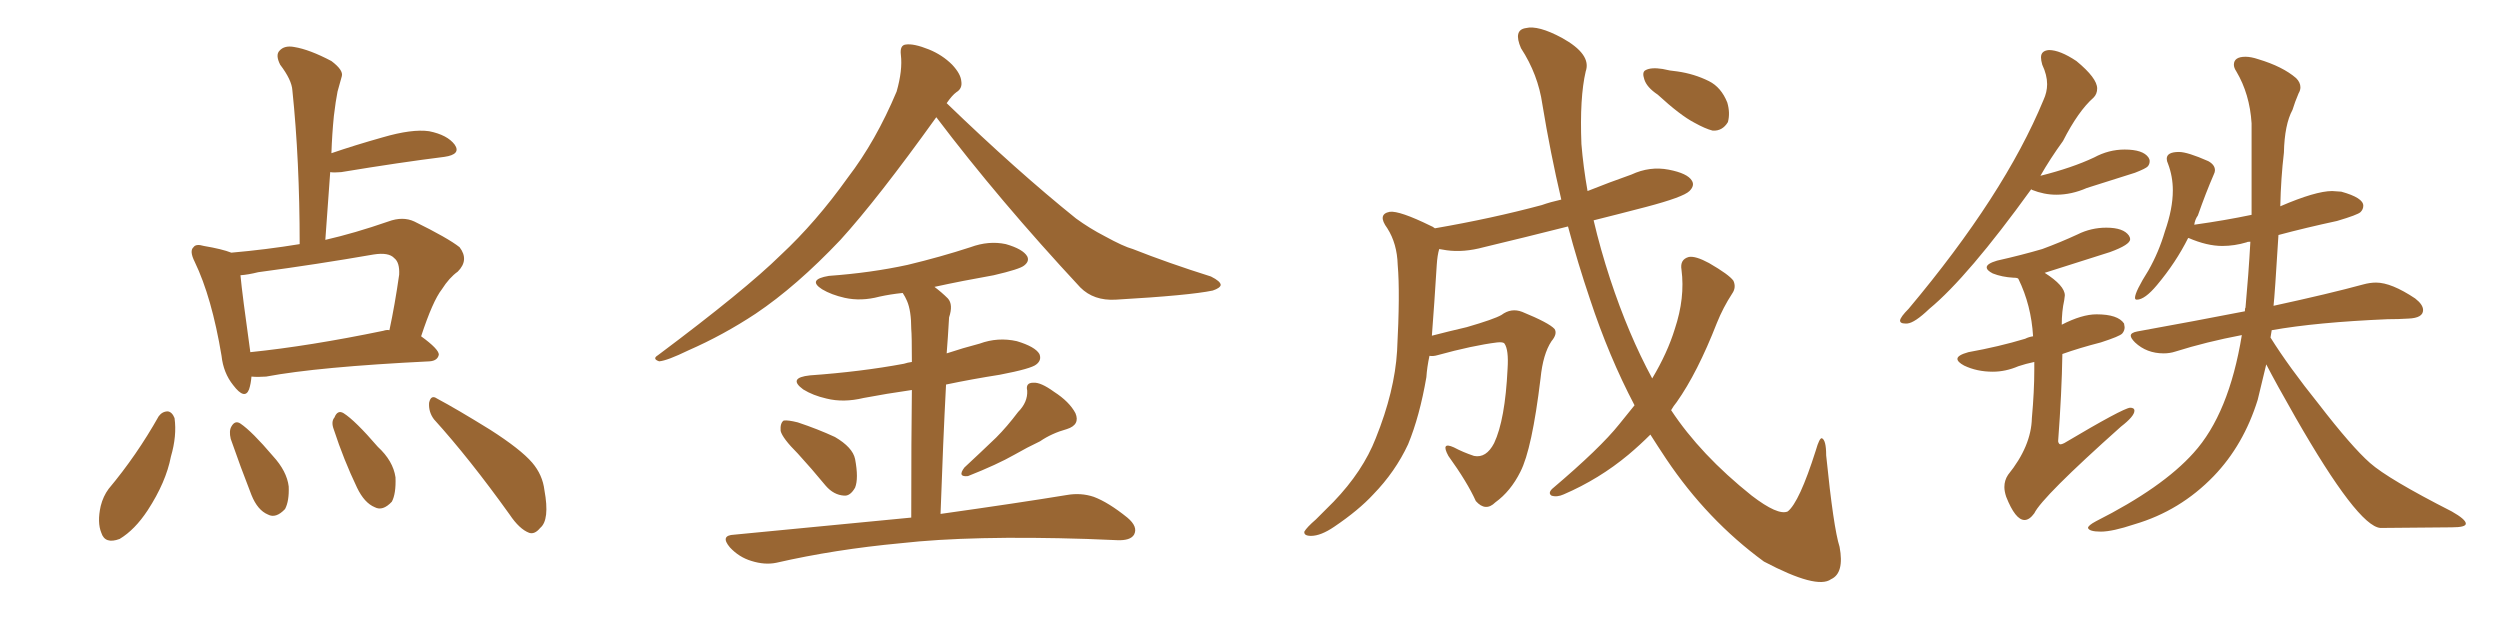 <svg xmlns="http://www.w3.org/2000/svg" xmlns:xlink="http://www.w3.org/1999/xlink" width="600" height="150"><path fill="#996633" padding="10" d="M55.52 60.64L55.52 60.64Q63.87 59.91 71.92 58.59L71.92 58.59Q71.92 38.53 70.17 21.68L70.17 21.68Q70.02 19.19 67.24 15.53L67.24 15.53Q66.06 13.18 67.09 12.16L67.09 12.16Q68.26 10.84 70.61 11.28L70.61 11.28Q74.27 11.87 79.54 14.65L79.54 14.65Q82.47 16.85 82.03 18.31L82.03 18.31Q81.59 19.78 81.01 21.97L81.01 21.97Q80.57 24.17 80.13 27.83L80.13 27.83Q79.69 32.23 79.54 36.77L79.54 36.77Q85.11 34.86 91.85 32.96L91.85 32.96Q98.88 30.91 102.98 31.49L102.98 31.49Q107.37 32.37 109.13 34.72L109.13 34.72Q110.74 37.06 106.64 37.65L106.64 37.65Q96.09 38.96 81.88 41.31L81.88 41.31Q80.13 41.46 79.25 41.31L79.25 41.31Q78.66 49.22 78.08 57.57L78.08 57.57Q85.11 55.96 93.16 53.17L93.16 53.17Q96.68 51.86 99.46 53.17L99.46 53.17Q107.52 57.13 110.30 59.33L110.30 59.33Q112.65 62.40 109.86 65.19L109.86 65.19Q107.81 66.65 106.05 69.43L106.05 69.43Q103.86 72.22 101.07 80.71L101.07 80.71Q105.32 83.79 105.32 85.11L105.32 85.11Q105.03 86.57 103.13 86.72L103.13 86.72Q76.32 88.04 63.87 90.38L63.87 90.38Q61.82 90.53 60.35 90.38L60.35 90.38Q60.21 92.14 59.77 93.46L59.77 93.46Q58.74 96.09 55.96 92.43L55.96 92.43Q53.61 89.50 53.17 85.40L53.17 85.40Q50.83 71.34 46.73 62.84L46.73 62.84Q45.41 60.21 46.44 59.33L46.44 59.33Q47.02 58.45 48.93 59.03L48.93 59.03Q53.32 59.77 55.52 60.64ZM60.06 84.38L60.06 84.38Q60.06 84.38 60.06 84.52L60.06 84.52Q74.27 83.06 91.99 79.39L91.99 79.39Q92.87 79.10 93.46 79.25L93.46 79.25Q94.78 73.10 95.80 65.92L95.80 65.92Q95.95 62.99 94.63 61.96L94.63 61.96Q93.31 60.50 89.65 61.08L89.65 61.08Q76.17 63.43 61.96 65.33L61.96 65.33Q59.62 65.92 57.71 66.06L57.71 66.06Q58.15 70.75 60.06 84.38ZM38.09 99.90L38.09 99.90Q38.96 98.73 40.28 98.73L40.28 98.73Q41.31 98.88 41.89 100.34L41.89 100.34Q42.48 104.59 41.02 109.57L41.02 109.57Q39.84 115.72 35.45 122.46L35.45 122.46Q32.37 127.15 28.71 129.35L28.71 129.35Q25.20 130.66 24.32 127.88L24.32 127.88Q23.29 125.39 24.17 121.44L24.17 121.44Q24.76 119.09 26.07 117.33L26.07 117.33Q32.81 109.28 38.09 99.90ZM55.37 105.32L55.37 105.32Q54.93 103.42 55.52 102.39L55.52 102.39Q56.40 100.78 57.71 101.66L57.71 101.66Q60.50 103.56 65.48 109.42L65.48 109.42Q68.85 113.09 69.29 116.75L69.29 116.75Q69.43 120.26 68.41 122.17L68.41 122.17Q66.21 124.51 64.31 123.49L64.31 123.49Q61.82 122.46 60.35 118.80L60.35 118.80Q57.71 112.06 55.37 105.32ZM80.13 103.13L80.13 103.13Q79.39 101.22 80.27 100.20L80.27 100.20Q81.01 98.29 82.47 99.17L82.47 99.17Q85.25 100.93 90.67 107.23L90.67 107.23Q94.34 110.60 94.92 114.55L94.92 114.55Q95.07 118.51 94.04 120.41L94.04 120.41Q91.85 122.75 89.94 121.73L89.94 121.73Q87.45 120.70 85.69 117.04L85.69 117.04Q82.47 110.30 80.13 103.13ZM104.15 100.63L104.15 100.63L104.15 100.63Q102.83 98.88 102.98 96.68L102.98 96.68Q103.42 94.63 104.88 95.65L104.88 95.65Q109.57 98.14 117.63 103.13L117.63 103.13Q124.95 107.81 127.73 111.04L127.73 111.04Q130.22 113.96 130.66 117.63L130.66 117.63Q131.98 124.80 129.64 126.71L129.64 126.71Q128.32 128.32 127.00 127.88L127.00 127.88Q124.66 127.00 122.31 123.49L122.31 123.49Q112.65 110.01 104.15 100.63ZM224.71 28.13L224.71 28.13Q210.64 47.75 201.71 57.57L201.71 57.57Q191.16 68.70 181.35 75.29L181.35 75.29Q173.58 80.42 165.23 84.08L165.23 84.08Q160.11 86.57 158.20 86.72L158.20 86.72Q156.45 86.13 157.91 85.25L157.91 85.25Q178.86 69.58 187.35 61.23L187.35 61.23Q195.85 53.32 203.47 42.63L203.47 42.63Q210.21 33.84 215.19 21.97L215.19 21.97Q216.65 16.85 216.21 13.18L216.21 13.18Q215.92 10.84 217.38 10.69L217.38 10.69Q219.29 10.40 222.95 11.87L222.95 11.87Q226.17 13.18 228.52 15.53L228.52 15.53Q230.57 17.72 230.71 19.48L230.71 19.48Q231.01 21.24 229.54 22.12L229.54 22.12Q228.52 22.85 227.20 24.76L227.20 24.76Q244.04 41.02 258.25 52.44L258.25 52.44Q261.47 54.79 265.14 56.69L265.14 56.69Q269.68 59.18 271.88 59.77L271.88 59.77Q280.37 63.13 290.63 66.36L290.63 66.36Q292.97 67.53 292.97 68.41L292.97 68.41Q292.82 69.14 291.06 69.73L291.06 69.73Q285.50 70.90 267.77 71.92L267.77 71.92Q262.50 72.22 259.28 68.99L259.28 68.99Q239.79 48.05 224.71 28.13ZM191.46 108.84L191.46 108.84Q187.79 105.18 187.35 103.42L187.35 103.42Q187.21 101.51 188.09 100.93L188.09 100.93Q189.11 100.78 191.46 101.37L191.46 101.37Q196.29 102.98 200.39 104.88L200.39 104.88Q204.64 107.37 205.22 110.16L205.22 110.16Q206.10 114.84 205.22 117.04L205.22 117.04Q204.05 119.09 202.59 118.95L202.59 118.95Q200.10 118.80 198.19 116.60L198.19 116.60Q194.68 112.35 191.46 108.84ZM244.34 98.88L244.34 98.88Q246.68 96.53 246.53 93.75L246.53 93.75Q246.09 91.85 248.00 91.85L248.00 91.85Q249.76 91.70 252.98 94.04L252.98 94.04Q256.64 96.39 258.11 99.17L258.11 99.17Q259.28 101.95 256.05 102.98L256.05 102.98Q252.39 104.00 249.61 105.91L249.61 105.91Q246.53 107.37 243.46 109.13L243.46 109.13Q239.36 111.47 232.32 114.26L232.32 114.26Q229.69 114.55 231.45 112.21L231.45 112.21Q235.40 108.54 239.06 105.03L239.06 105.03Q241.70 102.39 244.34 98.88ZM218.70 124.22L218.70 124.22L218.70 124.22Q218.70 104.74 218.85 93.60L218.85 93.60Q212.70 94.48 207.28 95.51L207.28 95.51Q202.44 96.68 198.34 95.65L198.34 95.65Q195.12 94.92 192.77 93.46L192.77 93.46Q188.96 90.67 194.38 90.09L194.38 90.09Q206.69 89.21 216.94 87.30L216.94 87.30Q217.82 87.01 218.85 86.87L218.85 86.87Q218.85 80.42 218.70 78.96L218.70 78.96Q218.70 74.56 217.68 72.22L217.68 72.22Q217.24 71.19 216.65 70.31L216.65 70.31Q213.72 70.61 211.08 71.19L211.08 71.19Q206.69 72.36 202.73 71.48L202.73 71.48Q199.51 70.75 197.31 69.43L197.31 69.43Q193.65 67.09 198.93 66.21L198.93 66.21Q209.03 65.48 217.82 63.57L217.82 63.57Q225.73 61.67 232.91 59.33L232.91 59.33Q237.30 57.71 241.41 58.59L241.41 58.59Q245.51 59.77 246.53 61.52L246.53 61.52Q247.12 62.70 245.80 63.72L245.80 63.72Q244.78 64.60 238.48 66.06L238.48 66.06Q231.01 67.38 224.27 68.85L224.27 68.85Q226.03 70.17 227.49 71.63L227.49 71.63Q228.81 73.10 227.78 76.17L227.78 76.17Q227.64 78.08 227.49 80.86L227.49 80.86Q227.34 82.91 227.20 84.81L227.20 84.81Q231.15 83.50 235.11 82.47L235.11 82.47Q239.50 80.86 244.04 81.88L244.04 81.88Q248.44 83.20 249.46 84.96L249.46 84.96Q250.05 86.43 248.73 87.45L248.73 87.45Q247.56 88.48 239.94 89.94L239.94 89.94Q233.35 90.97 227.05 92.29L227.05 92.29Q226.32 106.20 225.73 123.34L225.73 123.34Q244.48 120.70 256.05 118.80L256.05 118.80Q259.42 118.21 262.50 119.24L262.50 119.24Q266.02 120.56 270.56 124.22L270.56 124.22Q273.19 126.42 272.17 128.32L272.17 128.32Q271.29 129.79 268.07 129.64L268.07 129.64Q264.55 129.49 260.89 129.35L260.89 129.35Q233.06 128.47 216.21 130.37L216.21 130.37Q200.39 131.84 186.33 135.06L186.33 135.06Q183.54 135.64 180.32 134.62L180.32 134.62Q177.39 133.74 175.20 131.40L175.20 131.40Q172.71 128.47 176.22 128.32L176.22 128.32Q199.22 126.12 218.70 124.22ZM397.85 22.71L397.85 22.71Q395.21 20.95 394.63 19.04L394.63 19.04Q394.04 17.29 394.92 16.85L394.92 16.85Q396.24 16.11 399.02 16.55L399.02 16.55Q400.78 16.99 402.54 17.14L402.54 17.14Q406.64 17.72 410.16 19.48L410.16 19.48Q413.09 20.95 414.55 24.61L414.55 24.61Q415.28 27.10 414.70 29.30L414.70 29.30Q413.38 31.49 411.04 31.35L411.04 31.35Q409.28 30.91 406.64 29.44L406.64 29.44Q403.27 27.69 397.85 22.71ZM392.29 97.27L392.29 97.27L392.29 97.27Q386.13 85.55 381.59 71.78L381.59 71.78Q378.66 63.13 376.32 54.35L376.32 54.35Q365.92 56.98 356.10 59.33L356.10 59.33Q351.27 60.64 347.17 60.06L347.17 60.06Q346.29 59.91 345.41 59.77L345.41 59.77Q344.97 61.23 344.82 63.57L344.82 63.57Q344.24 72.95 343.65 80.57L343.65 80.57Q347.61 79.54 352.00 78.52L352.00 78.52Q358.59 76.61 360.35 75.59L360.35 75.59Q362.70 73.83 365.33 74.85L365.33 74.85Q371.78 77.49 373.10 78.96L373.10 78.96Q373.83 80.13 372.36 81.88L372.36 81.88Q370.31 84.96 369.73 90.82L369.73 90.82Q367.68 107.81 364.89 113.23L364.89 113.23Q362.55 117.92 358.89 120.56L358.89 120.56Q356.54 122.90 354.20 120.26L354.20 120.26Q352.15 115.72 347.61 109.42L347.61 109.42Q345.70 105.91 348.93 107.37L348.93 107.37Q351.12 108.54 353.76 109.42L353.76 109.42Q356.69 110.01 358.59 106.35L358.59 106.35Q361.23 100.78 361.82 88.48L361.82 88.48Q362.11 83.94 361.08 82.47L361.08 82.47Q360.79 82.03 359.33 82.18L359.33 82.18Q353.47 82.91 344.97 85.25L344.97 85.25Q343.95 85.55 343.07 85.40L343.07 85.40Q342.48 88.18 342.33 90.53L342.33 90.53Q340.72 99.90 337.94 106.64L337.94 106.64Q334.86 113.23 329.59 118.65L329.59 118.65Q326.07 122.46 320.21 126.42L320.21 126.42Q316.99 128.61 314.65 128.61L314.65 128.61Q312.89 128.61 313.04 127.59L313.04 127.59Q313.62 126.56 315.82 124.66L315.82 124.66Q317.72 122.75 320.07 120.41L320.07 120.41Q327.10 113.09 330.18 105.18L330.18 105.18Q334.72 93.90 335.30 84.23L335.30 84.23Q336.04 70.31 335.45 63.57L335.45 63.57Q335.30 58.45 332.96 54.79L332.96 54.79Q330.47 51.42 333.54 50.83L333.54 50.83Q335.89 50.54 343.36 54.20L343.36 54.20Q343.80 54.35 344.38 54.79L344.38 54.79Q358.01 52.44 370.02 49.22L370.02 49.22Q372.07 48.49 374.71 47.90L374.71 47.90Q372.07 36.62 370.17 25.05L370.17 25.05Q369.14 17.87 365.04 11.57L365.04 11.57Q363.13 7.18 366.21 6.74L366.21 6.74Q369.14 6.01 374.85 9.08L374.85 9.08Q382.03 13.04 380.57 17.14L380.57 17.14Q379.10 23.44 379.54 34.57L379.54 34.57Q379.98 39.99 381.01 45.85L381.01 45.85Q386.13 43.80 391.55 41.89L391.55 41.89Q395.95 39.84 400.49 40.72L400.49 40.72Q405.03 41.60 406.05 43.36L406.05 43.36Q406.79 44.53 405.47 45.85L405.47 45.85Q404.00 47.31 395.07 49.66L395.07 49.66Q388.33 51.42 382.47 52.88L382.47 52.88Q384.08 59.77 386.43 66.94L386.43 66.94Q390.82 80.27 396.53 90.82L396.53 90.82Q400.20 84.67 401.95 78.96L401.95 78.96Q404.44 71.48 403.56 64.75L403.56 64.75Q403.13 62.26 405.32 61.67L405.32 61.67Q406.93 61.38 410.16 63.13L410.16 63.13Q414.99 65.92 416.02 67.38L416.02 67.38Q416.75 68.99 415.72 70.46L415.72 70.46Q413.53 73.83 412.06 77.49L412.06 77.49Q407.37 89.50 402.39 96.53L402.39 96.53Q401.66 97.41 401.07 98.44L401.07 98.44Q408.11 109.13 420.41 118.95L420.41 118.95Q426.71 123.78 429.05 122.75L429.05 122.75Q431.84 120.56 435.79 108.11L435.79 108.11Q436.67 105.03 437.26 105.18L437.26 105.18Q438.28 105.62 438.28 109.28L438.28 109.28Q440.04 126.71 441.50 131.25L441.50 131.25Q442.68 137.55 439.45 139.01L439.45 139.01Q436.08 141.50 423.34 134.77L423.34 134.77Q409.72 124.80 399.90 110.16L399.90 110.16Q397.85 107.08 396.09 104.30L396.09 104.30Q393.60 106.79 390.82 109.13L390.82 109.13Q383.79 114.99 375.29 118.65L375.29 118.65Q373.68 119.38 372.36 118.95L372.36 118.95Q371.48 118.36 372.51 117.33L372.51 117.33Q384.08 107.52 388.62 101.81L388.62 101.81Q390.38 99.61 392.29 97.27ZM457.18 77.64L457.76 77.64Q459.52 77.49 463.04 74.12L463.04 74.12Q472.27 66.50 487.50 45.41L487.50 45.41L487.65 45.56Q490.58 46.73 493.51 46.73L493.51 46.73Q497.17 46.73 500.83 45.12L500.83 45.12L512.40 41.46Q515.04 40.43 515.48 39.92Q515.92 39.40 515.92 38.67L515.92 38.67Q515.92 38.23 515.63 37.79L515.63 37.79Q514.31 35.89 509.91 35.89L509.91 35.89Q506.10 35.89 502.59 37.79L502.59 37.79Q497.31 40.28 489.70 42.19L489.70 42.19Q492.04 38.09 495.12 33.84L495.12 33.84Q498.78 26.66 502.44 23.44L502.44 23.44Q503.32 22.56 503.32 21.24L503.32 21.24Q503.32 18.75 498.34 14.65L498.34 14.65Q494.38 12.01 491.75 12.01L491.75 12.01Q489.84 12.16 489.84 13.77L489.84 13.77Q489.84 14.50 490.14 15.53L490.14 15.53Q491.31 18.02 491.31 20.21L491.31 20.21Q491.31 22.12 490.43 24.02L490.43 24.02Q481.05 46.73 458.06 74.12L458.06 74.12Q456.15 76.03 456.01 76.90L456.01 76.90Q456.01 77.64 457.18 77.64L457.18 77.64ZM485.89 124.80L485.89 124.80Q487.06 124.80 488.23 123.19L488.23 123.19Q490.14 119.24 509.03 102.39L509.03 102.39Q512.26 99.90 512.26 98.58L512.26 98.58Q512.26 97.85 511.23 97.85L511.23 97.85Q509.47 98.00 495.41 106.35L495.41 106.35Q494.82 106.64 494.53 106.64L494.53 106.64Q494.09 106.64 493.95 105.91L493.95 105.91Q494.82 94.34 494.97 84.96L494.97 84.96Q499.07 83.50 504.20 82.18L504.20 82.18Q508.74 80.71 509.33 80.05Q509.91 79.39 509.91 78.52L509.91 78.52L509.77 77.64Q508.30 75.44 503.17 75.44L503.17 75.44Q499.66 75.44 494.82 77.93L494.82 77.93Q494.82 74.71 495.41 72.07L495.41 72.07L495.56 70.90Q495.56 68.55 490.72 65.48L490.72 65.48L506.40 60.50Q511.23 58.74 511.23 57.42L511.23 57.42Q511.23 56.98 510.94 56.54L510.94 56.54Q509.62 54.64 505.52 54.64L505.52 54.64Q501.86 54.64 498.63 56.25L498.63 56.25Q494.53 58.15 490.14 59.77L490.14 59.77Q485.16 61.23 479.30 62.55L479.30 62.55Q476.81 63.28 476.81 64.16L476.81 64.16Q476.81 64.89 478.27 65.63L478.27 65.63Q480.47 66.50 483.25 66.65L483.25 66.65Q484.28 66.65 484.42 66.94L484.42 66.94Q487.50 73.24 487.94 80.71L487.94 80.71Q486.91 80.86 486.04 81.30L486.04 81.30Q479.74 83.20 472.41 84.52L472.41 84.52Q469.78 85.25 469.78 86.13L469.78 86.13Q469.78 86.87 471.39 87.74L471.39 87.74Q474.46 89.21 478.27 89.21L478.27 89.21Q481.35 89.21 484.42 87.89L484.42 87.89Q486.18 87.30 488.23 86.87L488.23 86.87L488.23 88.77Q488.23 93.90 487.65 100.34L487.65 100.34Q487.50 107.08 481.93 113.96L481.93 113.96Q481.05 115.28 481.05 116.89L481.05 116.89Q481.05 117.92 481.49 119.24L481.49 119.24Q483.69 124.80 485.89 124.80ZM504.20 127.59L504.20 127.59Q506.98 127.59 512.26 125.83L512.26 125.83Q523.24 122.61 531.30 114.26L531.30 114.26Q538.48 106.79 541.85 95.95L541.85 95.95L543.90 87.45Q546.24 91.99 550.93 100.20L550.93 100.20Q565.87 126.27 571.29 126.71L571.29 126.71L588.43 126.56Q591.80 126.56 591.80 125.68L591.80 125.68Q591.80 124.66 588.43 122.75L588.43 122.75Q573.19 114.99 568.80 111.11Q564.40 107.23 556.49 96.97L556.49 96.97Q549.32 88.04 544.92 81.01L544.92 81.01L545.21 79.25Q555.91 77.34 573.05 76.61L573.05 76.61Q575.68 76.61 578.03 76.46L578.03 76.46Q581.54 76.32 581.54 74.41L581.54 74.41Q581.54 73.10 579.64 71.63L579.64 71.63Q573.93 67.82 570.26 67.82L570.26 67.82Q568.80 67.82 567.19 68.26L567.19 68.26Q559.13 70.46 545.65 73.39L545.65 73.39Q545.95 70.75 546.83 56.40L546.83 56.40Q553.42 54.64 560.89 53.03L560.89 53.03Q565.87 51.56 566.53 50.90Q567.19 50.24 567.19 49.37L567.19 49.37Q567.19 47.46 561.91 46.00L561.91 46.00L559.72 45.85Q555.76 45.85 547.27 49.51L547.27 49.51Q547.41 42.77 548.14 36.62L548.14 36.62Q548.29 29.88 550.20 26.37L550.20 26.37Q550.78 24.46 551.66 22.41L551.66 22.41Q552.10 21.68 552.10 20.95L552.10 20.95Q552.10 19.78 551.07 18.75L551.07 18.75Q547.85 15.97 541.99 14.21L541.99 14.21Q540.23 13.62 538.92 13.62L538.92 13.62Q536.13 13.62 536.13 15.53L536.13 15.53Q536.13 16.26 536.72 17.14L536.72 17.14Q539.94 22.56 540.38 29.59L540.38 29.59L540.38 51.56Q534.08 52.88 526.76 53.91L526.76 53.91Q526.61 53.91 526.61 54.05L526.61 54.05Q526.76 52.73 527.49 51.71L527.49 51.71Q529.39 46.29 531.30 41.89L531.30 41.89Q531.59 41.31 531.59 40.87L531.59 40.87Q531.59 39.55 529.98 38.67L529.98 38.67Q525 36.47 522.95 36.47L522.95 36.47Q520.02 36.47 520.02 38.09L520.02 38.09Q520.02 38.67 520.31 39.26L520.31 39.26Q521.48 42.33 521.48 45.70L521.48 45.70Q521.48 50.10 519.58 55.52L519.58 55.52Q518.12 60.50 515.63 64.89L515.63 64.89Q512.40 70.02 512.40 71.48L512.40 71.48Q512.40 71.92 512.84 71.92L512.84 71.92Q514.75 71.92 517.68 68.41L517.68 68.41Q522.22 62.99 525.15 57.13L525.15 57.13L525.29 57.13Q529.69 59.03 533.35 59.03L533.35 59.03Q536.28 59.03 539.21 58.15L539.21 58.15Q539.36 58.01 540.09 58.01L540.09 58.01Q539.65 65.92 538.92 73.83L538.92 73.83Q538.77 73.97 538.77 74.71L538.77 74.71Q526.76 77.05 512.99 79.54L512.99 79.54Q511.38 79.83 511.38 80.57L511.38 80.57Q511.38 81.15 512.40 82.18L512.40 82.18Q515.19 84.81 519.29 84.81L519.29 84.81Q520.75 84.81 522.07 84.38L522.07 84.38Q529.54 82.03 538.04 80.42L538.04 80.42Q534.96 99.32 526.46 108.69L526.46 108.69Q518.99 117.04 503.03 125.10L503.03 125.10Q501.12 126.12 501.12 126.71L501.12 126.71Q501.42 127.59 504.20 127.59Z"/></svg>